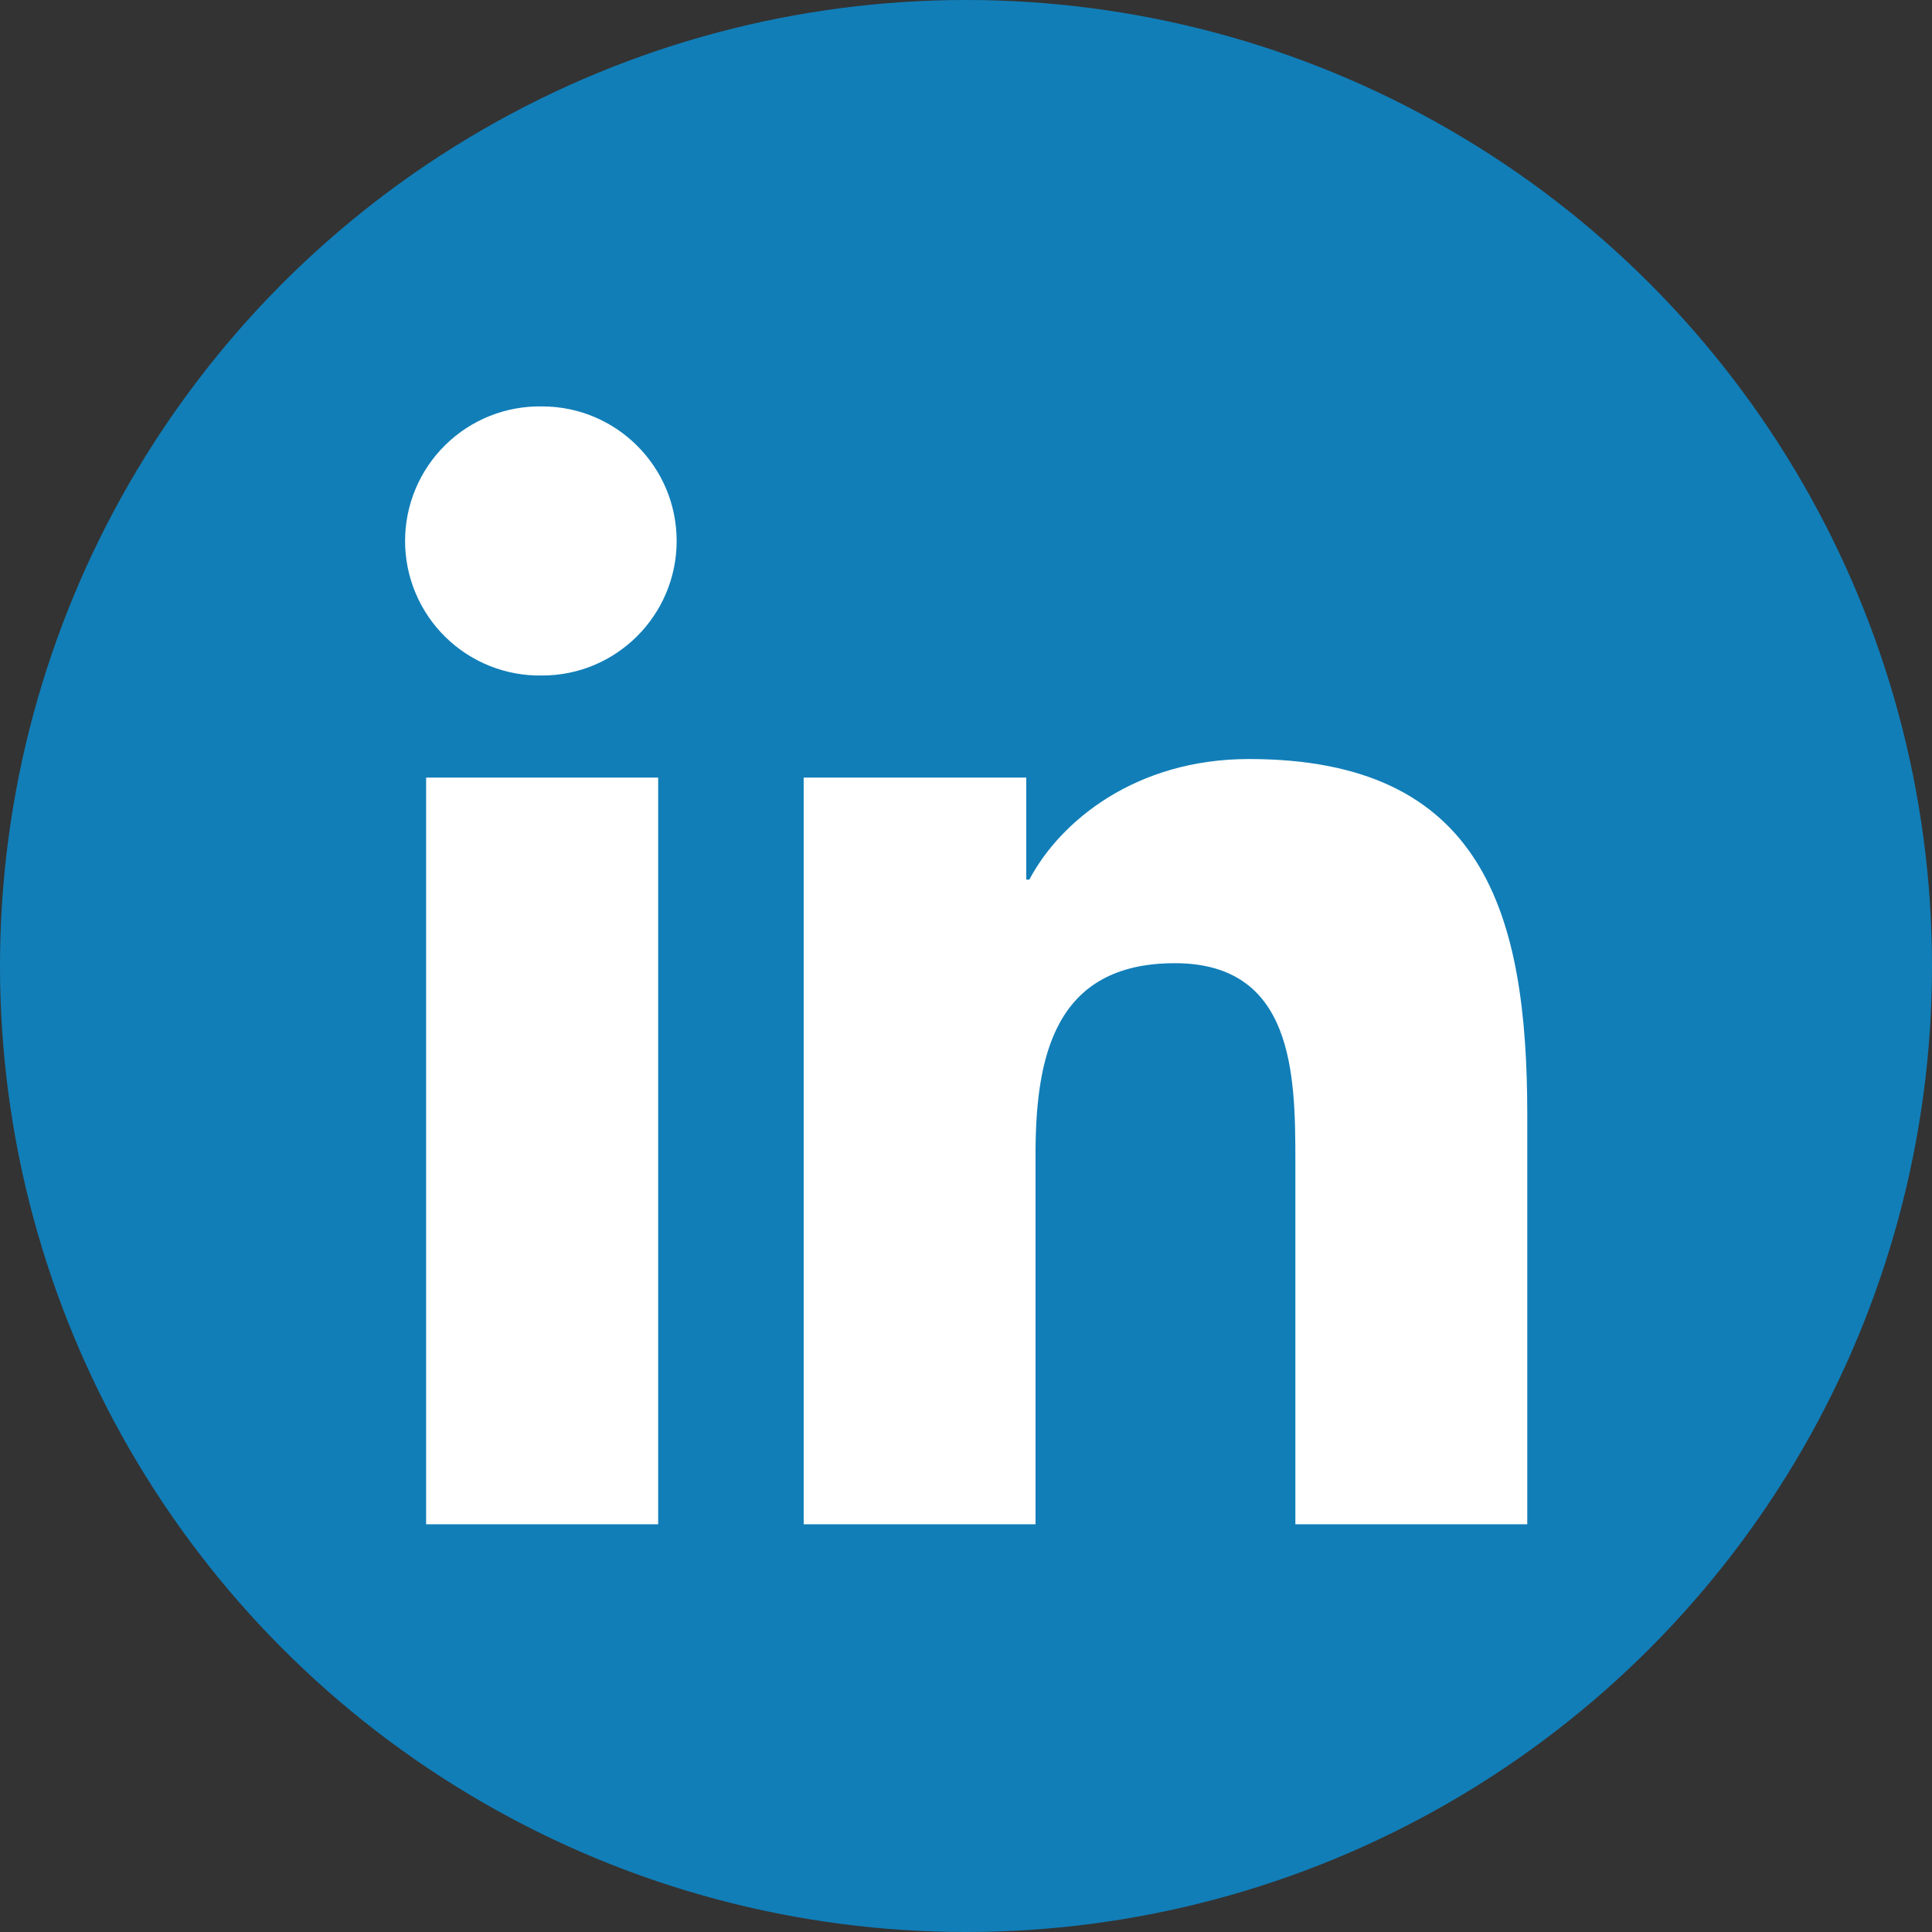 <svg width="1469" height="1469" viewBox="0 0 1469 1469" fill="none" xmlns="http://www.w3.org/2000/svg">
<rect x="0" y="0" width="1469" height="1469" fill="#333333" stroke="none"/>
<circle cx="734.5" cy="734.5" r="734.5" fill="#117EB8"/>
<path fill-rule="evenodd" clip-rule="evenodd" d="M323.999 591.245H500.431V1159H323.999V591.245ZM412.243 309.018C468.657 309.018 514.493 354.861 514.493 411.285C514.493 467.763 468.657 513.624 412.243 513.624C398.647 513.882 385.137 511.426 372.501 506.4C359.866 501.375 348.359 493.88 338.653 484.355C328.947 474.83 321.237 463.465 315.974 450.925C310.711 438.385 308 424.921 308 411.321C308 397.721 310.711 384.258 315.974 371.718C321.237 359.178 328.947 347.813 338.653 338.288C348.359 328.762 359.866 321.268 372.501 316.242C385.137 311.217 398.647 308.761 412.243 309.018ZM611.097 591.227H780.323V668.811H782.67C806.23 624.179 863.781 577.126 949.605 577.126C1128.25 577.126 1161.26 694.722 1161.26 847.599V1159H984.935V882.898C984.935 817.067 983.725 732.368 893.263 732.368C801.463 732.368 787.364 804.085 787.364 878.148V1159H611.079V591.245L611.097 591.227Z" fill="white"/>
</svg>
